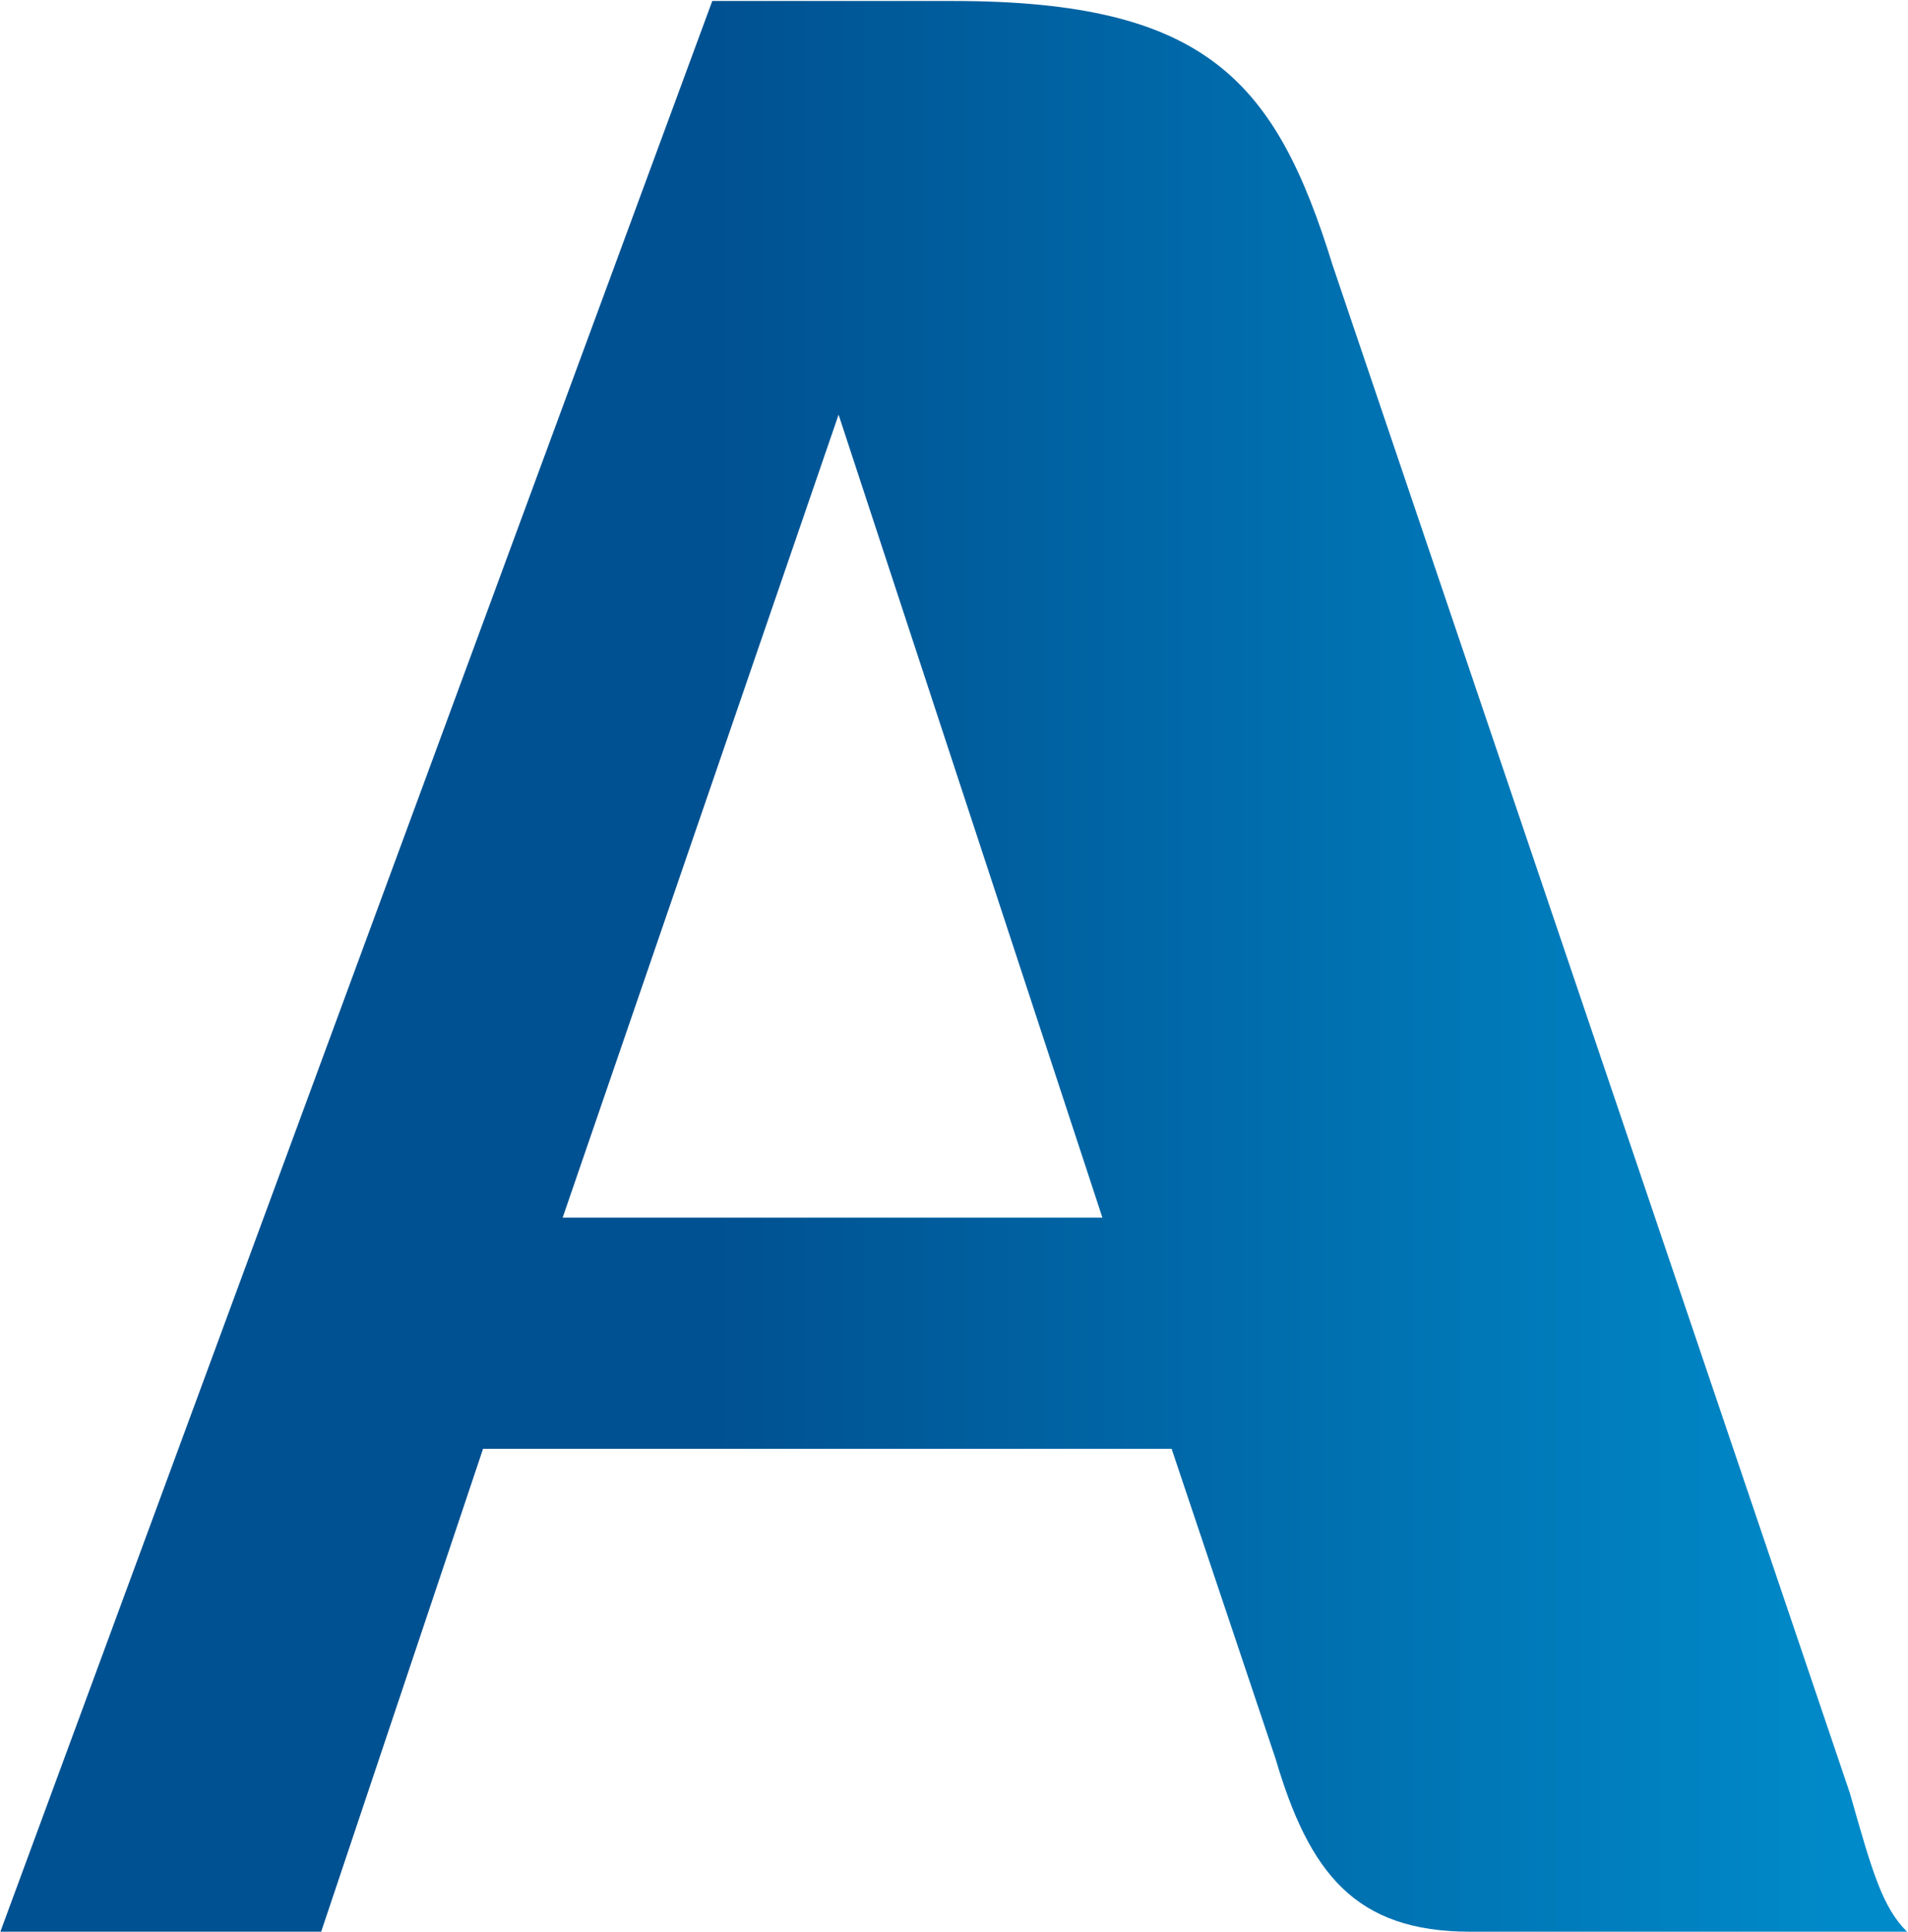 <svg version="1.2" xmlns="http://www.w3.org/2000/svg" viewBox="0 0 1544 1563" width="1544" height="1563"><defs><linearGradient id="P" gradientUnits="userSpaceOnUse"/><linearGradient id="g1" x2="1" href="#P" gradientTransform="matrix(1532.001,12.598,-12.806,1557.37,73.625,-861.142)"><stop stop-color="#005191"/><stop offset=".34" stop-color="#005191"/><stop offset=".93" stop-color="#008ac9"/><stop offset="1" stop-color="#008ac9"/></linearGradient></defs><style>.a{fill:url(#g1)}</style><path fill-rule="evenodd" class="a" d="m1543.2 1562.9h-353.6c-93.1 0-130.2-47.7-157.4-140l-84.1-250.7h-557.2l-131 390.7h-259.6l576.1-1562.1h194.6c205.1 0 261.2 64.4 307.3 213.5l418.7 1236.6c18.2 64.3 26.5 92.4 46.2 112zm-651.1-577.7l-213.5-649.7-223.3 649.7z"/></svg>